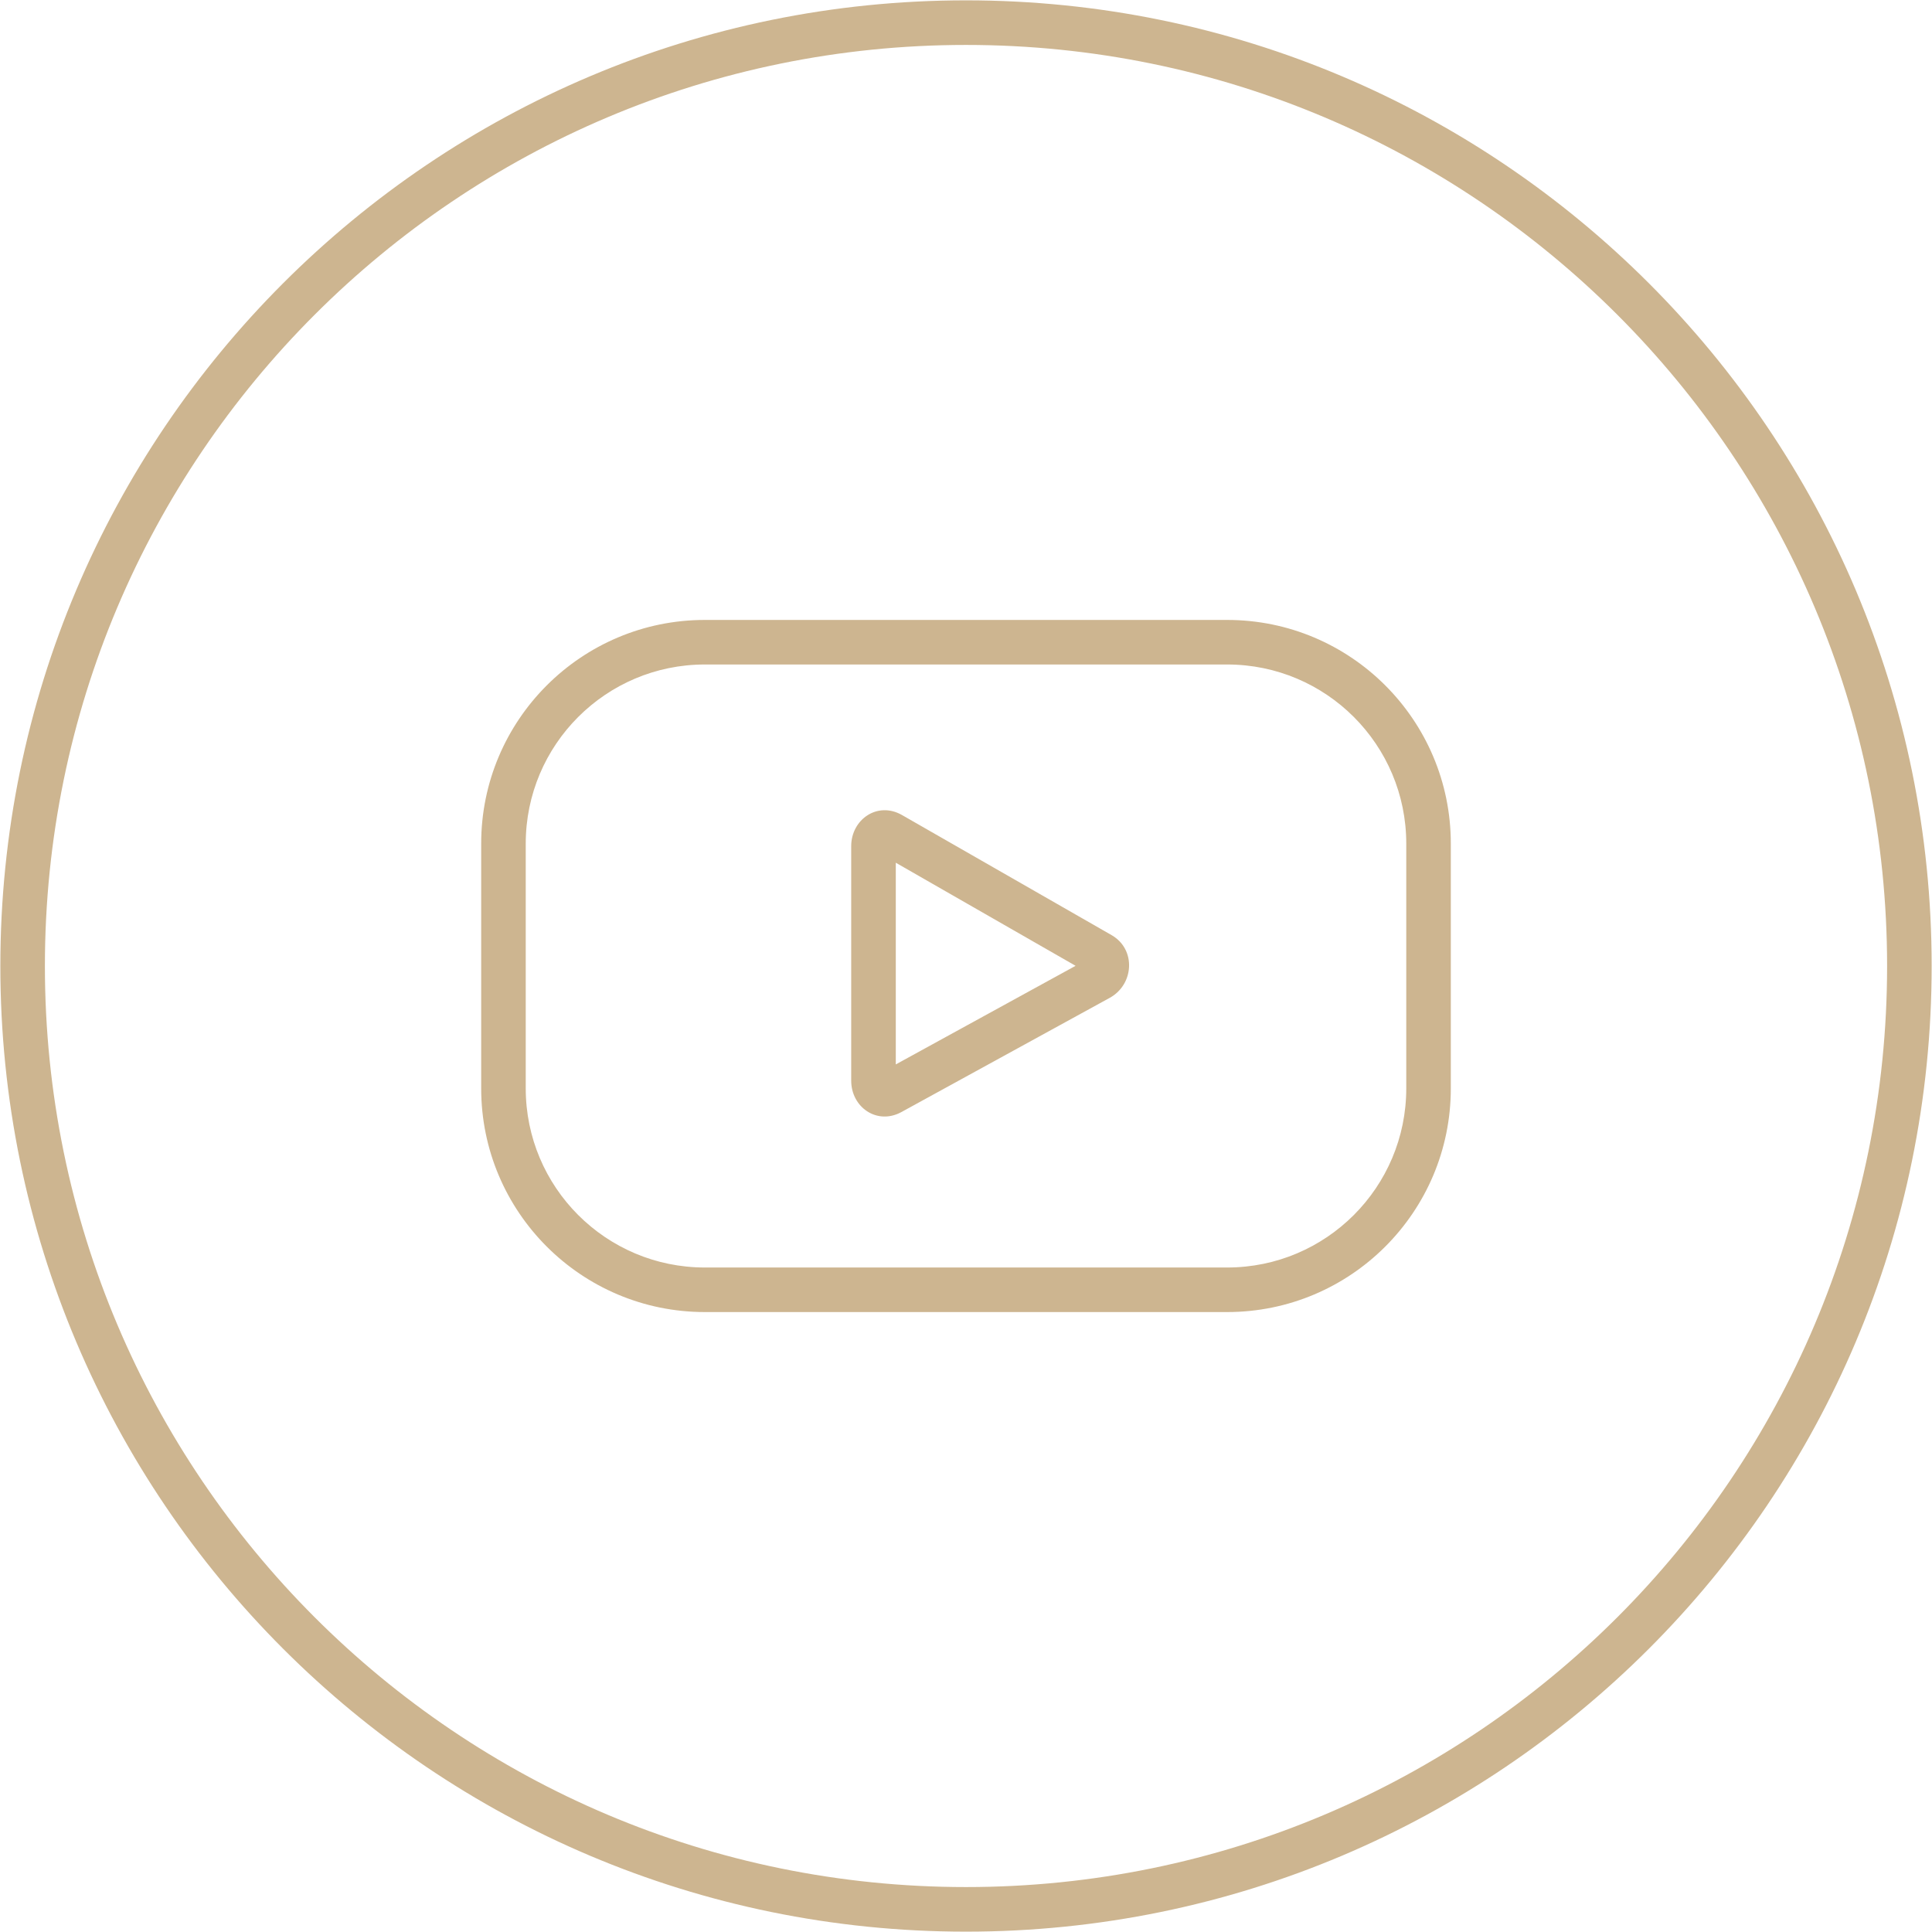 <?xml version="1.0" encoding="UTF-8"?> <svg xmlns="http://www.w3.org/2000/svg" width="50" height="50" viewBox="0 0 50 50" fill="none"><g clip-path="url(#clip0_108_28)"><path d="M25 0.009C38.802 0.009 49.991 11.198 49.991 25C49.991 38.802 38.802 49.991 25 49.991C11.198 49.991 0.009 38.802 0.009 25C0.009 11.198 11.198 0.009 25 0.009ZM28.72 25.824L23.323 28.783C22.696 29.121 22.029 28.655 22.029 27.967V21.898C22.029 21.212 22.705 20.73 23.342 21.092L28.773 24.204C29.408 24.574 29.347 25.48 28.72 25.824ZM23.183 27.547L27.836 24.995L23.183 22.327V27.547ZM36.394 21.833C36.394 19.273 34.319 17.197 31.759 17.197H18.241C15.682 17.197 13.606 19.273 13.606 21.833V28.167C13.606 30.727 15.682 32.803 18.241 32.803H31.759C34.319 32.803 36.394 30.727 36.394 28.167V21.833ZM37.547 21.833V28.167C37.547 31.364 34.956 33.956 31.759 33.956H18.241C15.045 33.956 12.453 31.364 12.453 28.167V21.833C12.453 18.636 15.045 16.044 18.241 16.044H31.759C34.956 16.044 37.547 18.636 37.547 21.833ZM25 1.163C11.835 1.163 1.162 11.835 1.162 25C1.162 38.165 11.835 48.837 25 48.837C38.165 48.837 48.838 38.165 48.838 25C48.838 11.835 38.165 1.163 25 1.163Z" fill="#CDB590"></path></g><defs><clipPath id="clip0_108_28"><rect width="50" height="50" fill="white"></rect></clipPath></defs></svg> 